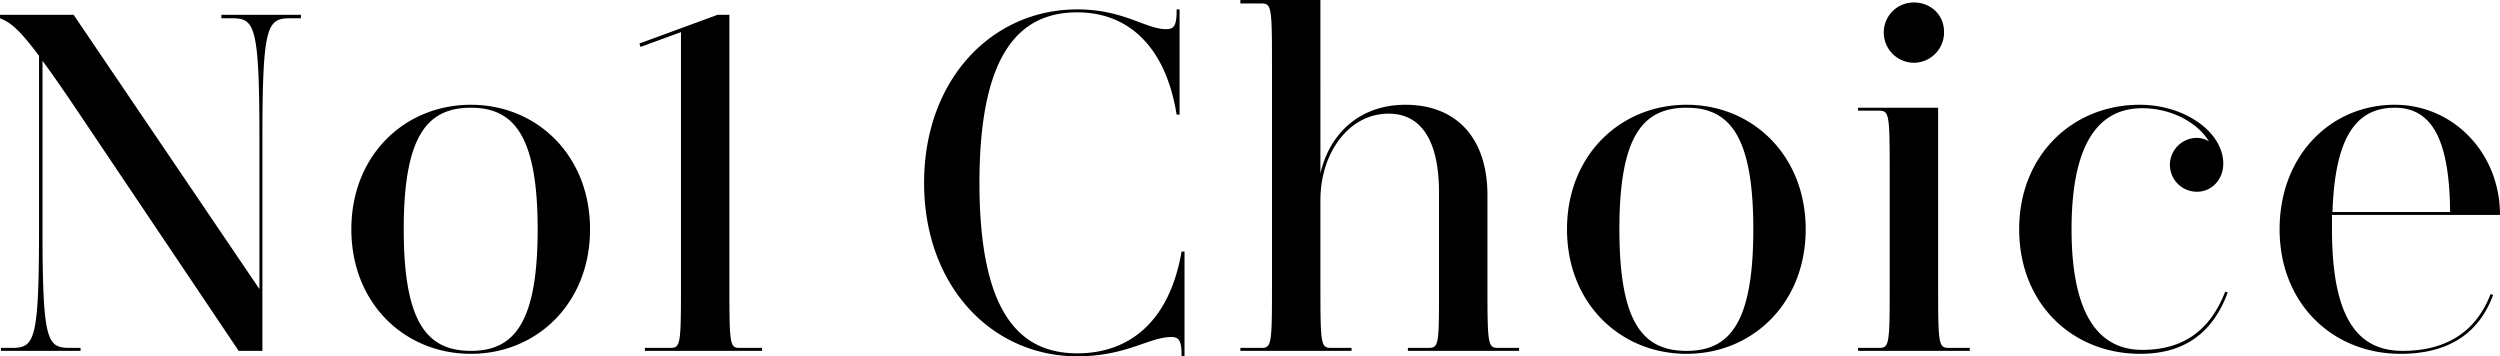 <svg xmlns="http://www.w3.org/2000/svg" width="2529.5" height="360.5" viewBox="0 0 2529.5 360.5">
  <path id="Path_130" data-name="Path 130" d="M-2283.5-214.5c0-116,5-122,28.5-122h10.5V-340H-2325v3.5h10.5c23,0,28,6,28,122v152l-188-277.5H-2549v3.5c9.5,4,17.5,8.5,39.5,38V-125c0,116-4.5,122-28,122H-2548V0h80.5V-3H-2478c-23.5,0-28-6-28-122V-293.5c8.5,11.5,19,26.5,32.5,46.5l166,247h24Zm211-34.5c-67,0-121,51-121,126s54,126,121,126C-2006,3-1952-48-1952-123S-2006-249-2072.5-249Zm0,3c43.5,0,67.5,28.5,67.5,123,0,95-24,123-67.5,123-44,0-68-28-68-123S-2116.5-246-2072.5-246ZM-1778,0V-3h-22.5c-10,0-10.5-3-10.5-62.5V-340h-12l-79,29,1,3.5,41-15v257c0,59.5-.5,62.5-11,62.5h-25.5V0Zm319,5.5c49.5,0,73-19.5,95-19.5,7,0,10.5,2.5,10.5,17.5v2h3v-106h-3c-12,70-52,103-105.5,103-56.5,0-99-38-99-172.5,0-134,42.5-172.5,99-172.5,51.5,0,89.5,34.5,100.5,103.5h3V-345.5h-3v2c0,15.5-3.5,18-10.5,18-21,0-43-20-90-20-86.5,0-155,71-155,175.5S-1545.5,5.5-1459,5.5ZM-1144-240c30.5,0,51,23.5,51,80v94.5C-1093-6-1093-3-1104-3h-20.5V0H-1012V-3h-21c-10.5,0-11-3-11-62.5v-92c0-58.5-32-91.5-83-91.5-47,0-77,30-86,69.5V-355h-81v3.5h21c10.5,0,11,3,11,62v224c0,59.5-.5,62.5-11,62.5h-21V0h112.5V-3H-1202c-10.5,0-11-3-11-62.5v-87C-1213-200-1184.5-240-1144-240Zm301.5-9c-67,0-121,51-121,126s54,126,121,126C-776,3-722-48-722-123S-776-249-842.5-249Zm0,3c43.5,0,67.5,28.5,67.5,123,0,95-24,123-67.5,123-44,0-68-28-68-123S-886.5-246-842.5-246Zm230-45.5a30.731,30.731,0,0,0,30.5-31c0-18-14-30-30.5-30A30.3,30.3,0,0,0-643-322,30.621,30.621,0,0,0-612.5-291.5ZM-556,0V-3h-21c-10.5,0-11-3-11-62.5V-246h-81v3h21c10.5,0,11,3,11,62.5v115C-637-6-637.5-3-648-3h-21V0Zm261-59-2.5-1c-15,38.5-41.5,59-84,59-42,0-71.5-32.5-71.5-122,0-92.5,31-122.5,71.5-122.5,29,0,55.5,14,67.5,33.5a24.074,24.074,0,0,0-12-3.5A27.42,27.42,0,0,0-353.5-188,27.318,27.318,0,0,0-326-161c14.5,0,26.5-12,26.5-28.5C-299.5-221-338-249-384-249c-68,0-122,51-122,126S-452.5,3-383.5,3C-338.5,3-310-18.5-295-59Zm169-190c-64.5,0-116.5,51-116.5,126S-189,3-120,3c47.5,0,79-20,93.5-59.5l-2.5-1C-43.5-20-73,0-118,0c-45.5,0-71.5-33-71.5-123v-14.5h170C-19.5-200.5-67-249-126-249Zm0,3c35.5,0,55.5,28.5,56,105.5H-189C-186.5-218-164-246-126-246Z" transform="translate(2549 355)"/>
</svg>
